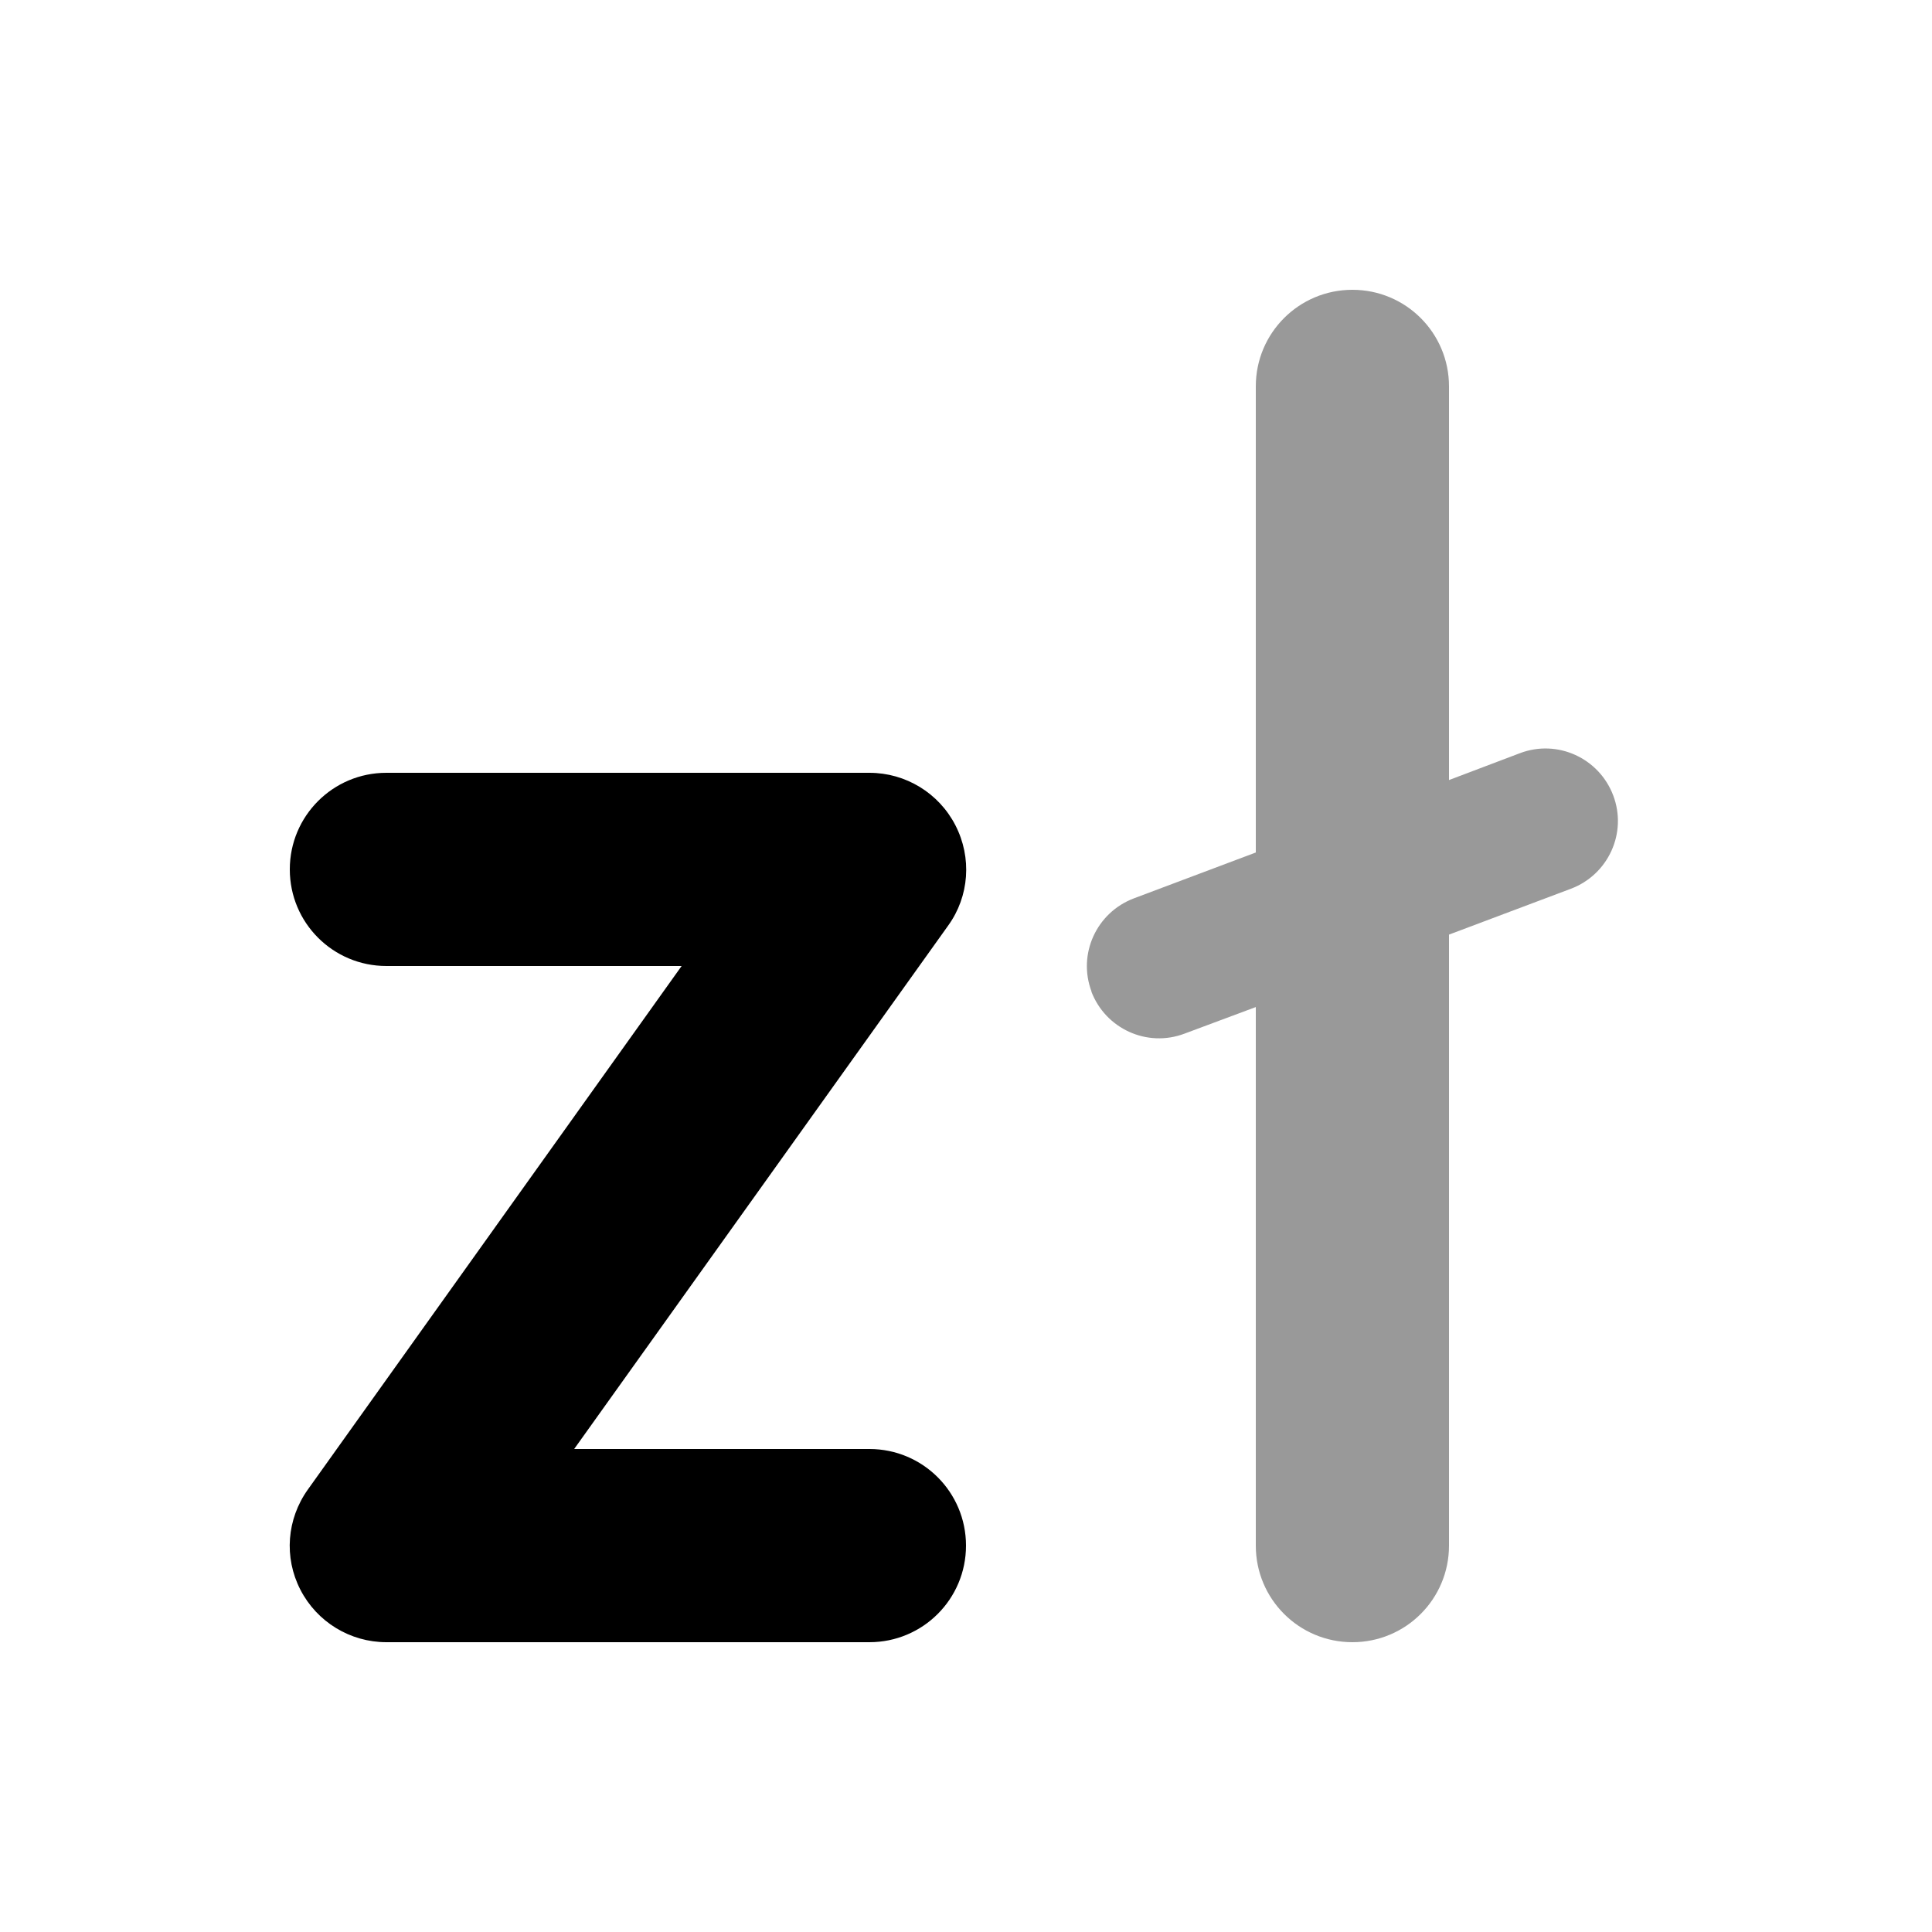 <svg xmlns="http://www.w3.org/2000/svg" viewBox="0 0 640 640"><!--! Font Awesome Pro 7.1.0 by @fontawesome - https://fontawesome.com License - https://fontawesome.com/license (Commercial License) Copyright 2025 Fonticons, Inc. --><path opacity=".4" fill="currentColor" d="M361.5 328.4C366.2 340.8 380 347.1 392.4 342.4L416 333.6L416 512C416 529.7 430.3 544 448 544C465.7 544 480 529.7 480 512L480 309.6L520.4 294.4C532.8 289.7 539.1 275.9 534.4 263.5C529.7 251.1 515.9 244.8 503.5 249.5L480 258.4L480 128C480 110.3 465.7 96 448 96C430.3 96 416 110.3 416 128L416 282.4L375.6 297.6C363.2 302.3 356.9 316.1 361.6 328.5z"/><path fill="currentColor" d="M96 288C96 270.3 110.3 256 128 256L288 256C300 256 311 262.7 316.5 273.4C322 284.1 321.1 296.9 314.1 306.6L190.2 480L288 480C305.7 480 320 494.3 320 512C320 529.7 305.7 544 288 544L128 544C116 544 105 537.3 99.5 526.6C94 515.9 95 503.2 102 493.4L225.8 320L128 320C110.3 320 96 305.7 96 288z"/></svg>